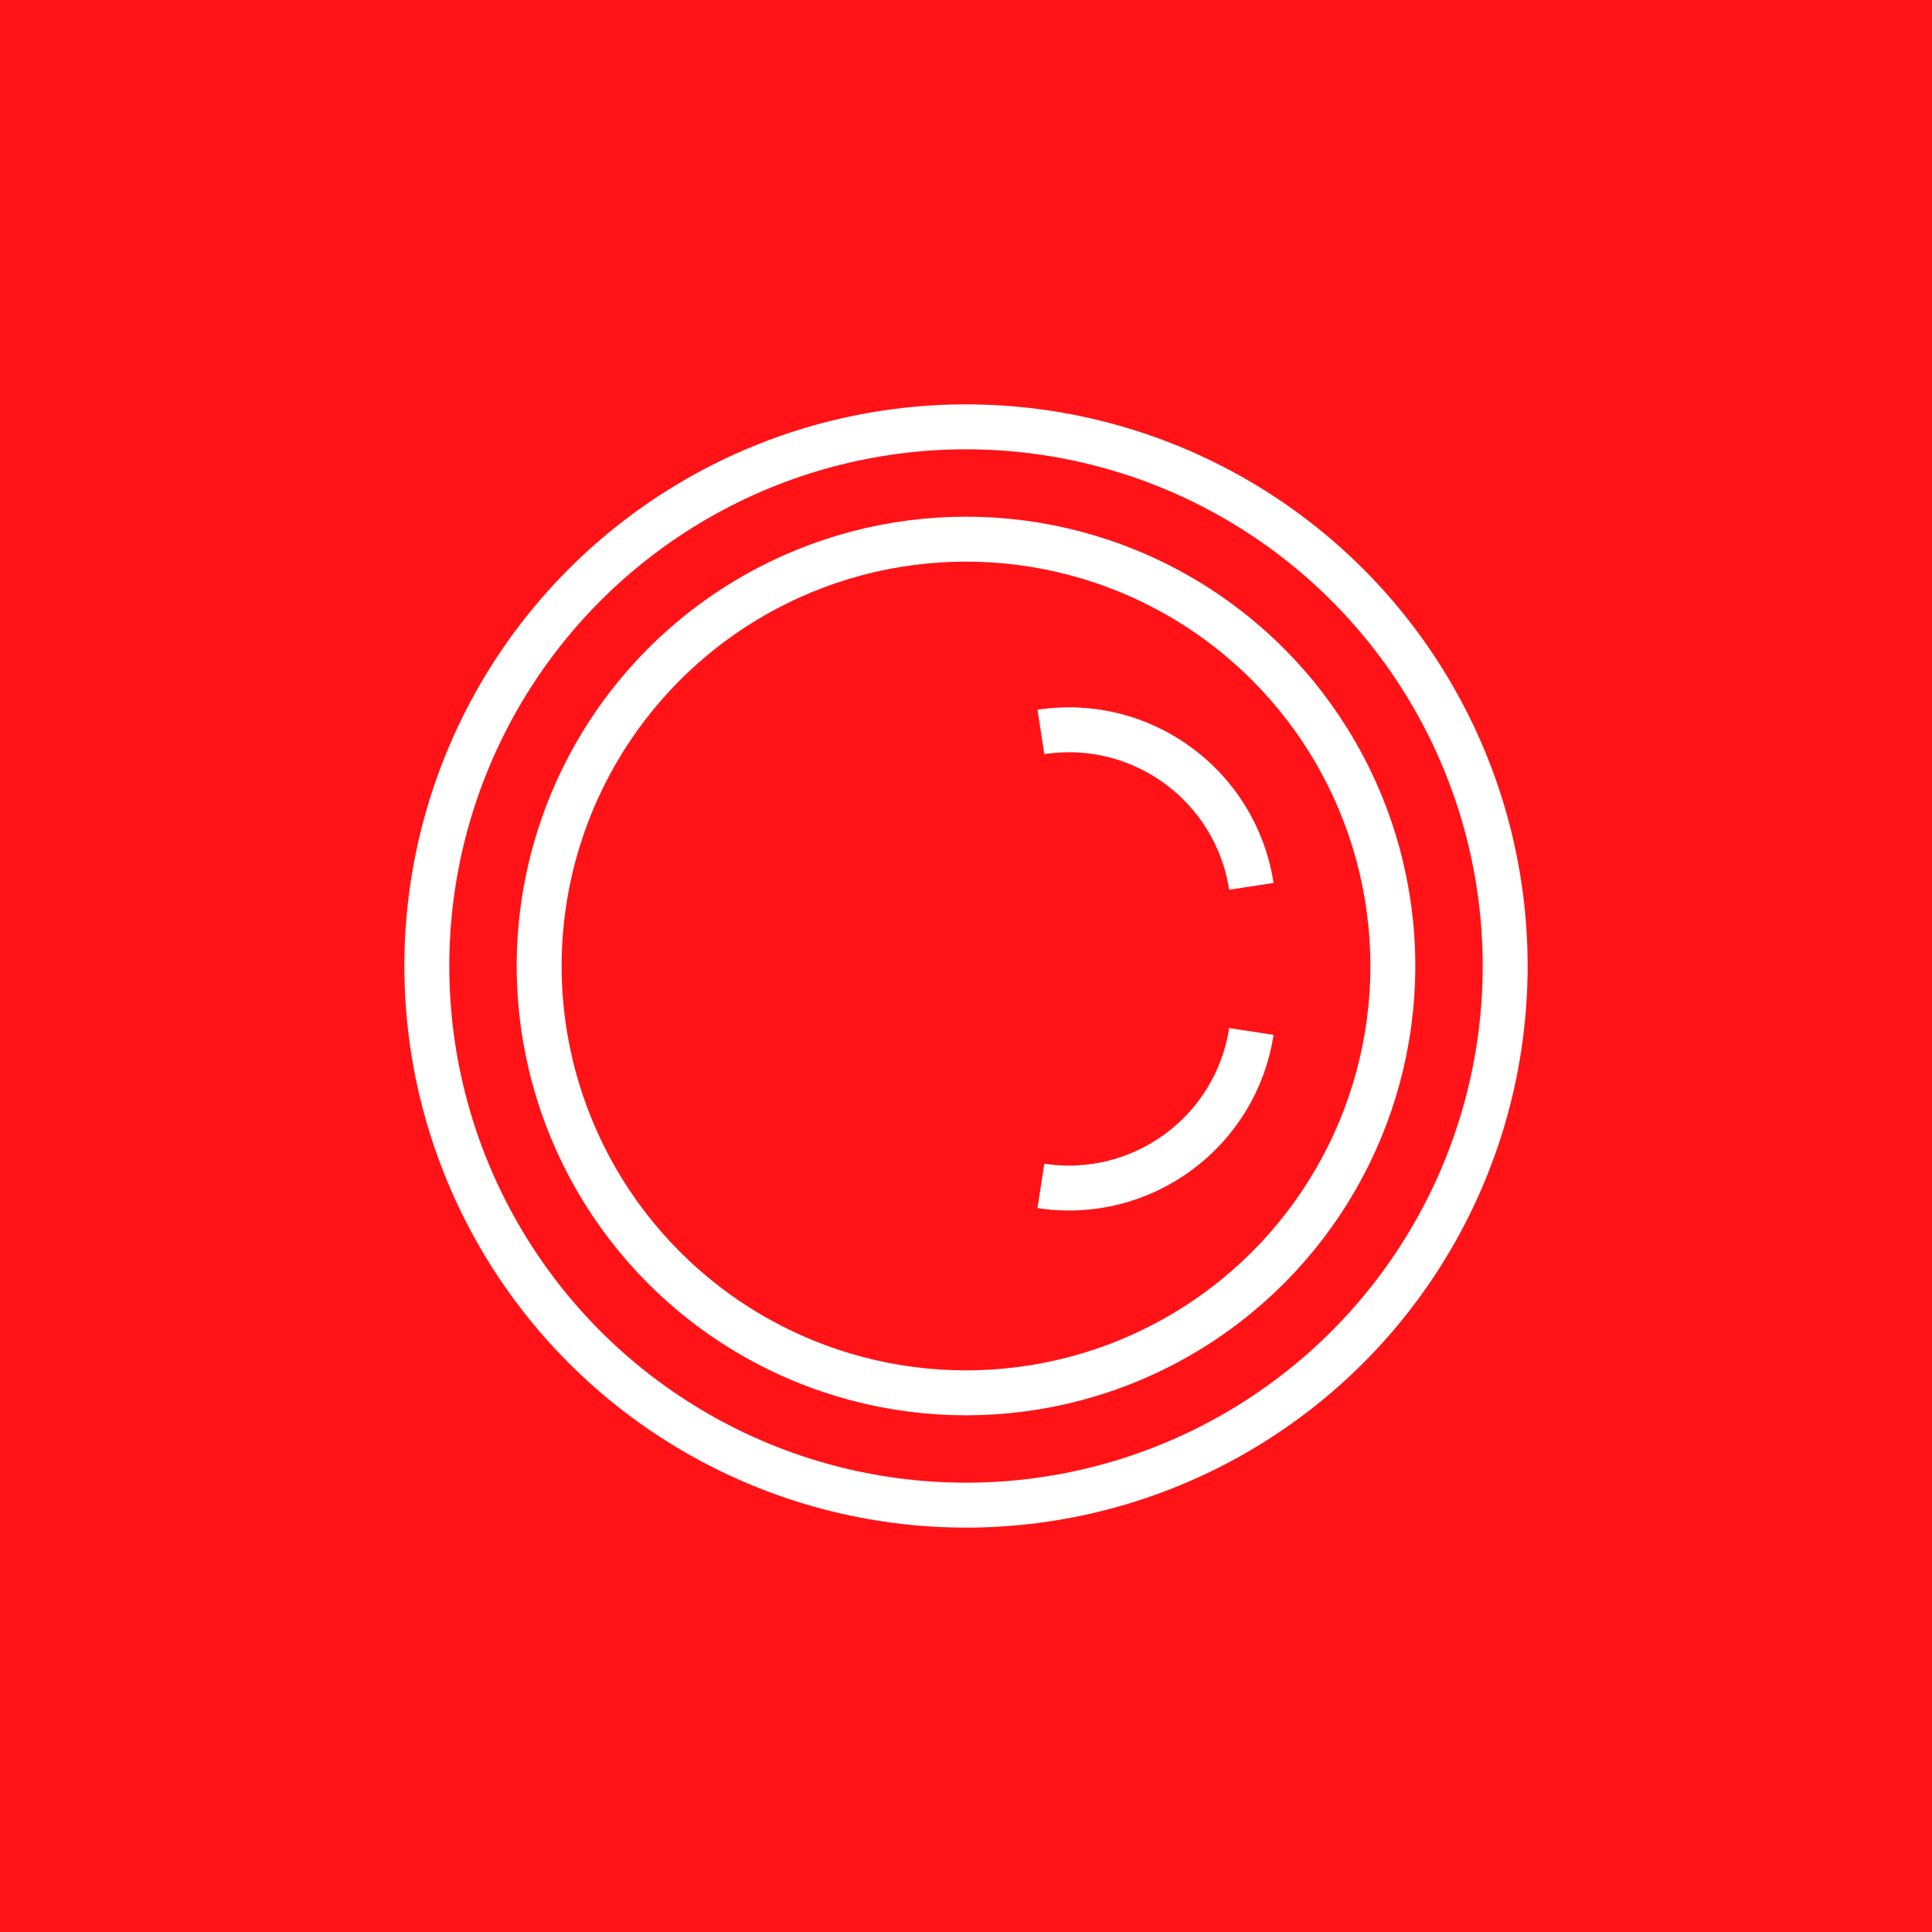 <svg width="43" height="43" viewBox="0 0 43 43" fill="none" xmlns="http://www.w3.org/2000/svg">
<rect width="43" height="43" fill="#FF1317"/>
<circle cx="21.5" cy="21.5" r="12" stroke="white"/>
<circle cx="21.5" cy="21.5" r="9.5" stroke="white"/>
<path d="M23.167 16.291C25.409 15.946 27.506 17.485 27.851 19.727" stroke="white"/>
<path d="M23.167 26.394C25.409 26.738 27.506 25.2 27.851 22.957" stroke="white"/>
</svg>
